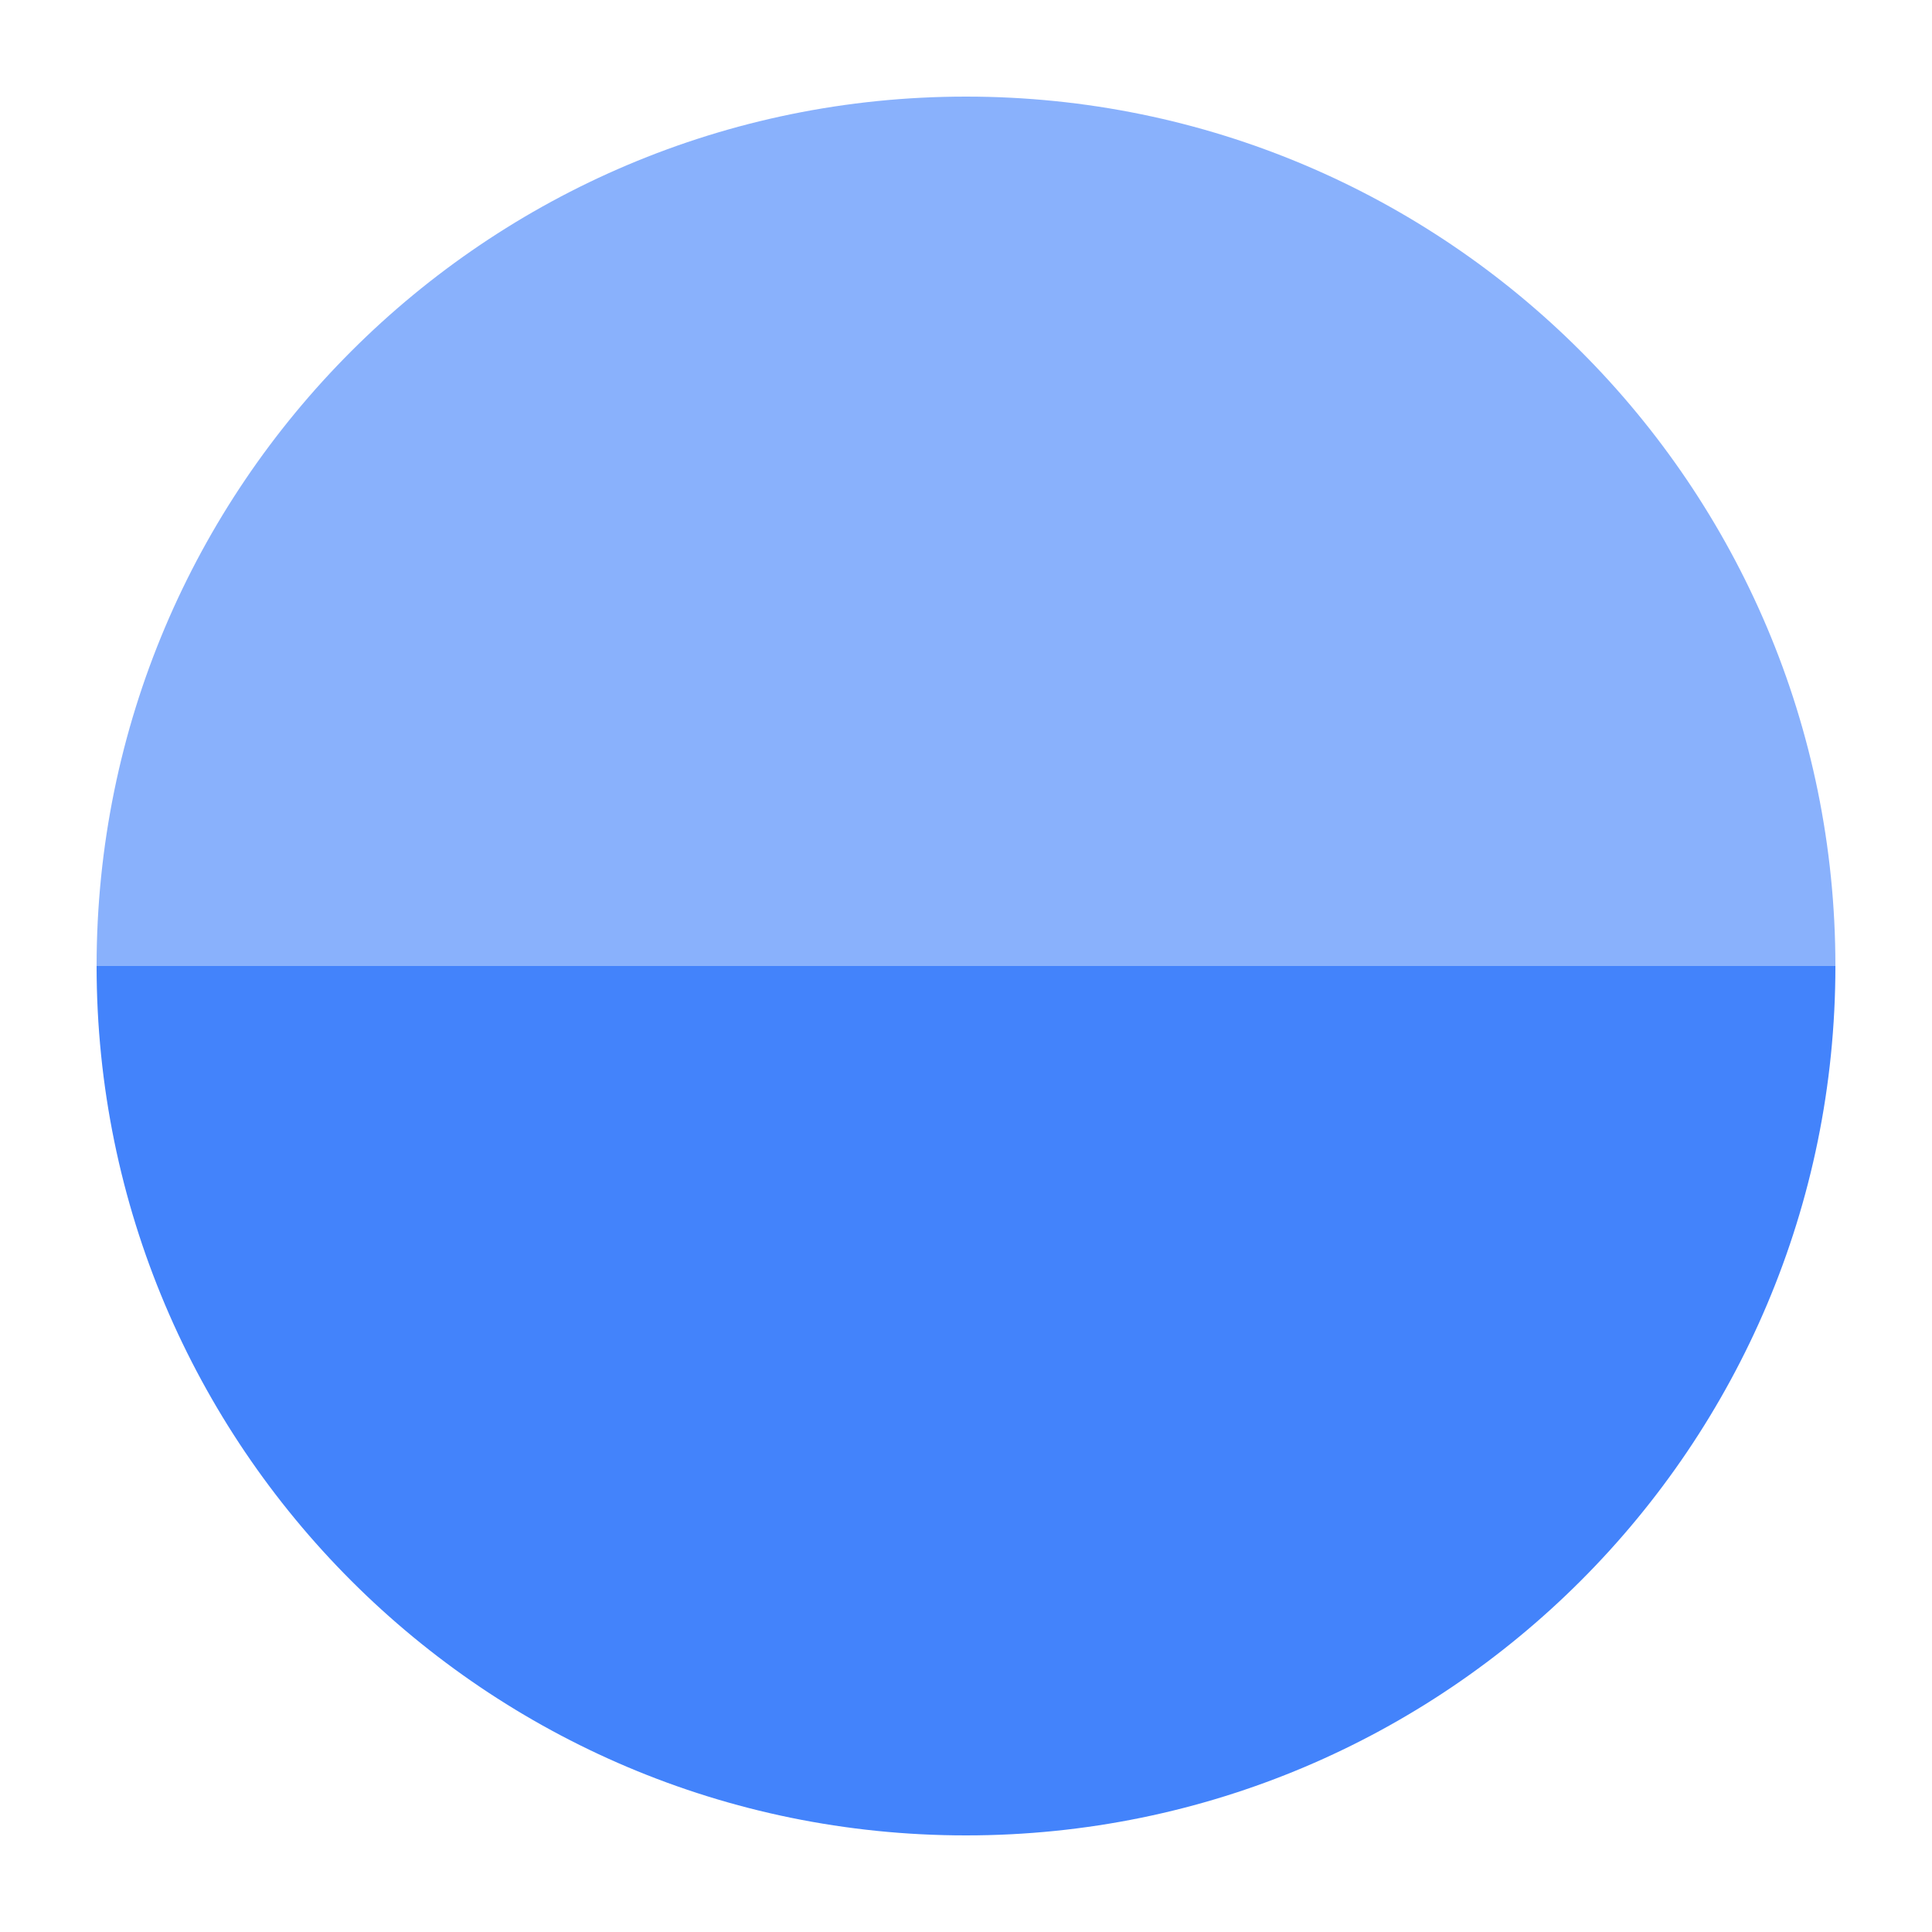 <?xml version="1.0" encoding="iso-8859-1"?>
<!-- Generator: Adobe Illustrator 29.3.1, SVG Export Plug-In . SVG Version: 9.03 Build 55982)  -->
<svg version="1.1" id="Ebene_1" xmlns="http://www.w3.org/2000/svg"
	xmlns:xlink="http://www.w3.org/1999/xlink" x="0px" y="0px"
	viewBox="0 0 100 100">
	<style type="text/css">
		.ganz{fill:rgb(20, 100, 250); 
		transform-origin:center; 
		scale:0.4; 
		animation: rotation 2s infinite linear; }
		.o{opacity:0.5}
		.u{opacity:0.8}
		@keyframes rotation {
		from {
		transform: rotate(0deg);
		}
		to {
		transform: rotate(-359deg)
		}
		}
</style>
	<g class="ganz">
		<path class="o"
			d="M5,50C5,25.147,25.147,5,50,5s45,20.147,45,45" />
		<path class="u"
			d="M95,50c0,24.853-20.147,45-45,45S5,74.853,5,50" />
	</g>
</svg>